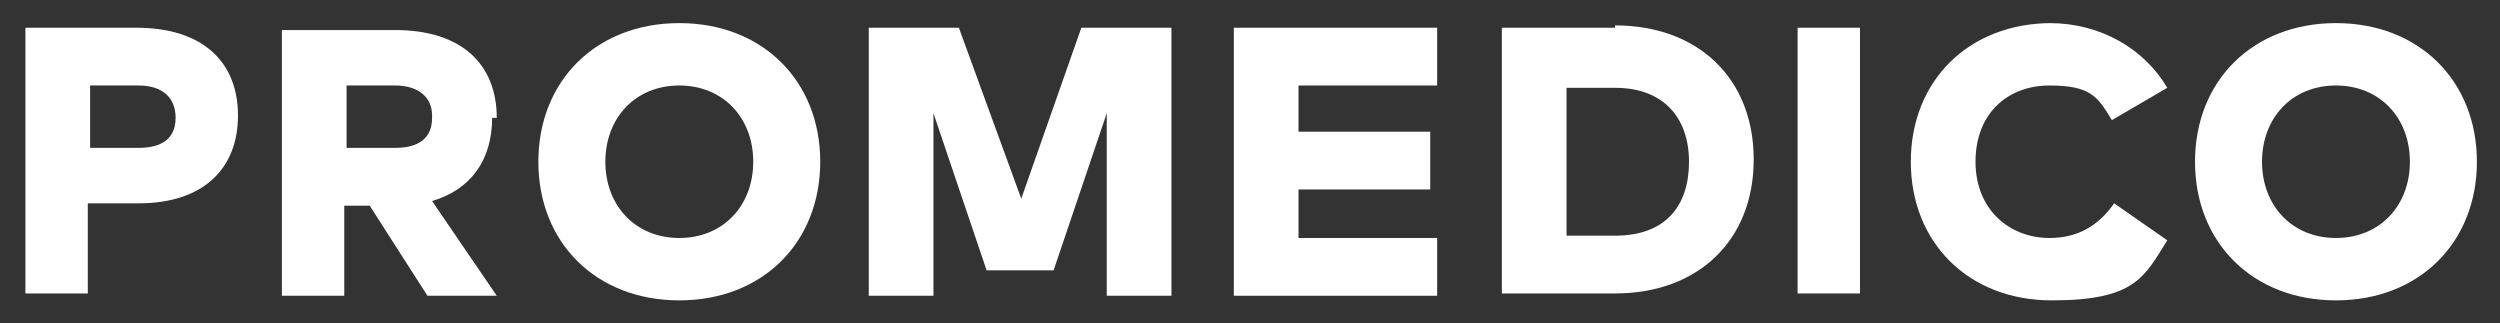 <?xml version="1.0" encoding="UTF-8"?>
<svg id="Ebene_1" xmlns="http://www.w3.org/2000/svg" xmlns:xlink="http://www.w3.org/1999/xlink" version="1.1" viewBox="0 0 108.2 14">
  <rect x="0" y="0" width="108.2" height="14" fill="#333333" stroke="none"/>
  <!-- Generator: Adobe Illustrator 29.2.1, SVG Export Plug-In . SVG Version: 2.1.0 Build 116)  -->
  <defs>
    <style>
      .st0 {
        fill: #fff;
      }
    </style>
  </defs>
  <path class="st0" d="M88.8,1c-3.6,0-6.1,2.5-6.1,6s2.5,6,6.1,6,4-1,5-2.6l-2.3-1.6c-.7,1-1.6,1.5-2.8,1.5-1.7,0-3.2-1.2-3.2-3.3s1.4-3.3,3.2-3.3,2.1.5,2.7,1.5l2.4-1.4c-1-1.7-2.9-2.8-5.1-2.8"/>
  <rect class="st0" x="77.8" y="1.2" width="2.7" height="11.5"/>
  <polygon class="st0" points="62.2 10.3 56.2 10.3 56.2 8.2 61.9 8.2 61.9 5.7 56.2 5.7 56.2 3.7 62.2 3.7 62.2 1.2 53.4 1.2 53.4 12.8 62.2 12.8 62.2 10.3"/>
  <polygon class="st0" points="50.7 1.2 46.8 1.2 44.2 8.6 41.5 1.2 37.6 1.2 37.6 12.8 40.4 12.8 40.4 4.9 42.7 11.7 45.6 11.7 47.9 4.9 47.9 12.8 50.7 12.8 50.7 1.2"/>
  <path class="st0" d="M18.7,5.1c0,.9-.6,1.3-1.6,1.3h-2.1v-2.7h2.1c1,0,1.6.5,1.6,1.3M21.5,5.1c0-2.3-1.5-3.8-4.4-3.8h-4.9v11.5h2.7v-3.9h1.1l2.5,3.9h3l-2.8-4.1c1.7-.5,2.6-1.8,2.6-3.6"/>
  <path class="st0" d="M101.1,1c-3.6,0-6.1,2.5-6.1,6s2.5,6,6.1,6,6.1-2.5,6.1-6-2.5-6-6.1-6ZM101.1,10.3c-1.9,0-3.2-1.4-3.2-3.3s1.3-3.3,3.2-3.3,3.2,1.4,3.2,3.3-1.3,3.3-3.2,3.3Z"/>
  <path class="st0" d="M69.9,1.2h-4.9v11.5h4.9c3.6,0,6-2.3,6-5.8s-2.4-5.8-6-5.8ZM69.9,10.2h-2.1V3.8h2.1c2.1,0,3.2,1.3,3.2,3.2s-1,3.2-3.2,3.2Z"/>
  <path class="st0" d="M29.4,1c-3.6,0-6.1,2.5-6.1,6s2.5,6,6.1,6,6.1-2.5,6.1-6-2.5-6-6.1-6ZM29.4,10.3c-1.9,0-3.2-1.4-3.2-3.3s1.3-3.3,3.2-3.3,3.2,1.4,3.2,3.3-1.3,3.3-3.2,3.3Z"/>
  <path class="st0" d="M6.1,1.2H1.1v11.5h2.7v-3.9h2.2c2.8,0,4.3-1.5,4.3-3.8,0-2.3-1.5-3.8-4.4-3.8ZM6,6.4h-2.1v-2.7h2.1c1,0,1.6.5,1.6,1.4,0,.9-.6,1.3-1.6,1.3Z"/>
</svg>